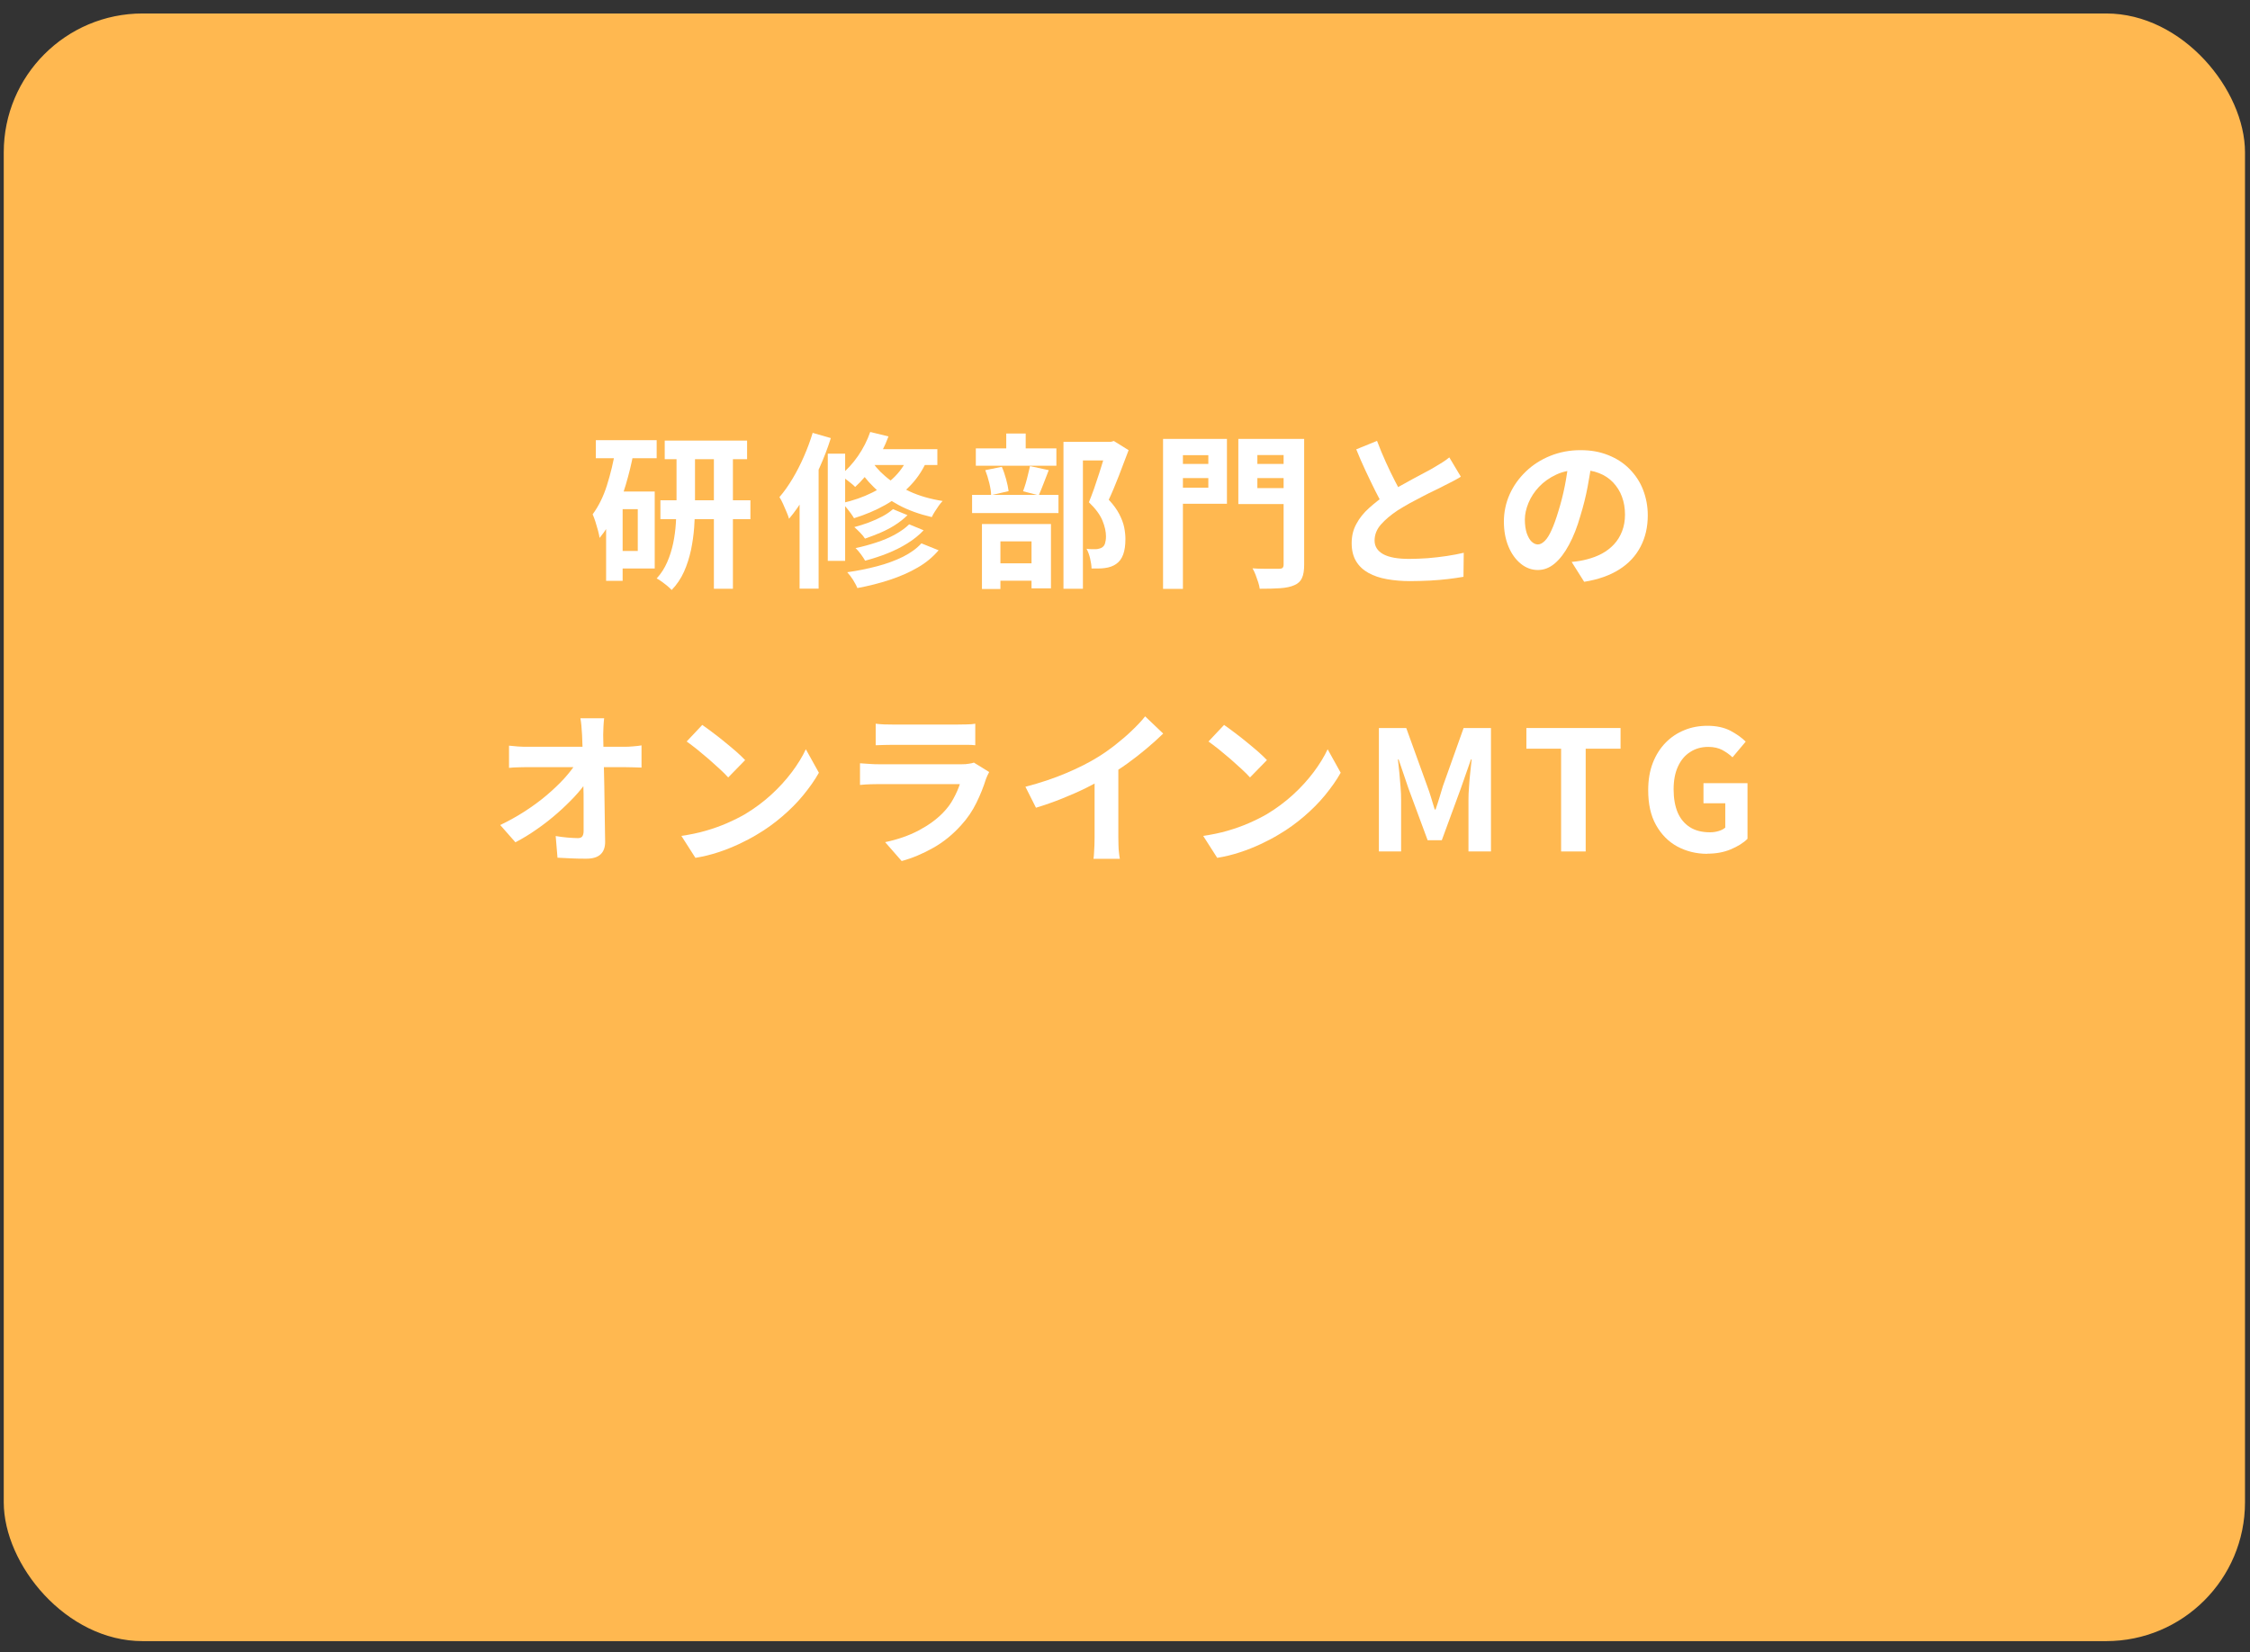 <?xml version="1.0" encoding="UTF-8"?><svg id="_レイヤー_1" xmlns="http://www.w3.org/2000/svg" viewBox="0 0 162 119"><rect x="0" y="0" width="162" height="119" fill="#333333" stroke="none"/><defs><style>.cls-1{fill:#fff;}.cls-2{fill:#ffb850;}</style></defs><rect class="cls-2" x=".27" y=".97" width="161.37" height="117.22" rx="10" ry="10"/><path class="cls-1" d="M44.31,32.34l1.3.29c-.14.76-.33,1.52-.55,2.27-.22.75-.49,1.46-.8,2.11-.31.66-.68,1.23-1.09,1.73-.02-.13-.05-.3-.11-.52-.06-.22-.12-.43-.19-.65-.07-.22-.14-.4-.2-.53.42-.57.77-1.26,1.03-2.09.26-.82.47-1.69.62-2.6ZM42.9,31.7h4.38v1.3h-4.38v-1.3ZM43.64,35.4h1.19v6.43h-1.19v-6.43ZM44.26,35.4h2.88v5.54h-2.88v-1.26h1.66v-3.01h-1.66v-1.27ZM48.7,32.35h1.34v4.07c0,.5-.02,1.02-.06,1.57-.04.55-.12,1.09-.23,1.63-.12.54-.28,1.06-.5,1.55s-.52.94-.89,1.32c-.08-.09-.18-.18-.31-.29-.13-.1-.26-.21-.4-.31-.14-.1-.26-.18-.37-.23.32-.35.57-.74.76-1.18.19-.43.33-.89.43-1.36.1-.48.16-.95.19-1.41.03-.46.05-.9.05-1.31v-4.06ZM47.55,36.03h6.48v1.36h-6.48v-1.36ZM47.86,31.73h5.93v1.34h-5.93v-1.34ZM51.4,32.31h1.37v10.09h-1.37v-10.09Z"/><path class="cls-1" d="M58.5,31.17l1.32.38c-.22.7-.49,1.41-.81,2.12-.32.71-.66,1.39-1.03,2.02s-.76,1.19-1.17,1.67c-.03-.12-.09-.28-.17-.47s-.17-.4-.26-.6c-.09-.2-.18-.37-.26-.49.33-.38.64-.82.94-1.32.3-.5.57-1.03.82-1.6s.46-1.14.64-1.73ZM57.57,34.45l1.32-1.33.05.02v9.25h-1.37v-7.94ZM59.6,32.67h1.25v7.72h-1.25v-7.72ZM62.66,31.11l1.31.32c-.26.71-.61,1.39-1.04,2.03-.43.64-.88,1.18-1.36,1.61-.07-.08-.17-.17-.31-.28-.13-.11-.27-.21-.4-.31-.14-.1-.26-.18-.36-.25.46-.37.89-.83,1.27-1.38.38-.55.68-1.14.89-1.75ZM65.5,32.64l1.34.29c-.31.78-.73,1.44-1.26,2-.53.56-1.14,1.04-1.83,1.43-.69.39-1.45.71-2.26.96-.06-.1-.13-.21-.23-.35-.1-.14-.21-.27-.32-.41-.11-.14-.21-.25-.3-.33.79-.18,1.51-.43,2.15-.75.64-.32,1.2-.71,1.66-1.18.46-.47.81-1.02,1.04-1.66ZM66.34,39.13l1.24.5c-.42.49-.92.91-1.52,1.25-.6.35-1.27.64-2,.88-.73.24-1.51.44-2.33.59-.07-.18-.18-.37-.31-.59-.14-.22-.28-.4-.42-.55.74-.1,1.46-.25,2.15-.43.69-.18,1.31-.41,1.86-.68.55-.28,1-.6,1.34-.98ZM64.3,36.67l1.04.43c-.25.25-.54.48-.88.7-.34.22-.69.4-1.06.56s-.75.3-1.12.43c-.09-.14-.2-.28-.35-.43s-.28-.28-.42-.4c.34-.09.69-.2,1.04-.33.35-.13.68-.28.98-.44s.56-.34.76-.52ZM65.46,37.76l1.04.43c-.32.34-.7.65-1.15.93-.44.28-.93.52-1.45.73s-1.06.38-1.61.53c-.08-.14-.18-.29-.31-.47s-.26-.32-.38-.44c.5-.1,1-.24,1.49-.4.49-.16.95-.35,1.36-.58s.75-.47,1.01-.73ZM62.64,33.01c.25.44.61.87,1.09,1.28.48.42,1.07.78,1.76,1.1.69.32,1.49.55,2.38.69-.09.09-.18.2-.28.34-.1.14-.19.28-.28.42-.09.14-.17.28-.22.4-.9-.21-1.71-.5-2.41-.88s-1.3-.81-1.79-1.3c-.49-.48-.88-.98-1.16-1.49l.9-.55ZM62.64,32.35h4.85v1.14h-5.53l.68-1.14Z"/><path class="cls-1" d="M69.99,35.64h6.22v1.31h-6.22v-1.31ZM70.26,32.29h5.8v1.25h-5.8v-1.25ZM70.69,37.74h4.98v4.63h-1.4v-3.38h-2.24v3.43h-1.33v-4.68ZM70.94,33.86l1.19-.24c.12.26.22.56.31.89.09.33.15.62.18.86l-1.26.29c0-.24-.05-.53-.13-.87-.08-.34-.18-.65-.29-.93ZM71.18,40.57h3.71v1.25h-3.71v-1.25ZM72.45,31.22h1.4v1.85h-1.4v-1.85ZM74.17,33.57l1.34.29c-.13.33-.25.65-.38.98-.12.32-.24.6-.34.83l-1.13-.29c.06-.17.13-.36.19-.57s.12-.43.17-.65c.05-.22.1-.42.14-.59ZM76.57,31.82h3.5v1.34h-2.1v9.24h-1.4v-10.58ZM79.7,31.82h.28l.22-.06,1.06.66c-.22.58-.45,1.2-.7,1.84-.25.64-.49,1.22-.73,1.73.34.36.59.71.76,1.04.17.33.29.65.35.94.06.3.09.58.09.84,0,.45-.05.82-.16,1.12s-.27.52-.5.68c-.22.16-.5.26-.83.3-.14.02-.29.03-.45.03s-.33,0-.5,0c0-.2-.04-.44-.1-.71-.06-.27-.15-.51-.26-.71.14.02.26.03.37.03.11,0,.22,0,.31,0,.08,0,.16-.02.23-.04.08-.02.14-.04.2-.08.1-.06.18-.16.22-.29s.07-.3.07-.51c0-.34-.08-.71-.25-1.13s-.49-.86-.98-1.33c.12-.29.24-.61.37-.97.12-.36.24-.72.36-1.08.12-.36.22-.71.32-1.03.1-.32.18-.58.25-.79v-.49Z"/><path class="cls-1" d="M83.74,31.61h1.43v10.8h-1.43v-10.8ZM84.45,33.41h3v1.02h-3v-1.02ZM84.56,31.61h3.78v4.67h-3.78v-1.16h2.44v-2.34h-2.44v-1.16ZM93.22,31.61v1.16h-2.69v2.38h2.69v1.15h-4.06v-4.69h4.06ZM90,33.41h3.02v1.02h-3.02v-1.02ZM92.44,31.61h1.46v9.05c0,.42-.05.74-.16.97-.1.23-.28.4-.54.51-.26.12-.6.19-1.01.22-.41.03-.9.04-1.49.04-.02-.14-.05-.29-.11-.47-.06-.18-.12-.36-.19-.54-.07-.18-.14-.33-.22-.46.26.02.52.03.78.03.26,0,.5,0,.7,0h.43c.13,0,.22-.02.26-.07.05-.05.07-.13.07-.24v-9.04Z"/><path class="cls-1" d="M105.18,34.33c-.18.11-.36.22-.56.32-.2.1-.41.21-.63.32-.18.1-.41.21-.68.34s-.56.27-.86.43c-.31.16-.62.32-.93.49s-.6.35-.88.52c-.5.33-.9.67-1.21,1.02-.31.35-.46.74-.46,1.16s.21.75.62.98c.42.23,1.04.34,1.87.34.42,0,.86-.02,1.33-.05.47-.04.93-.09,1.39-.16.46-.07.86-.15,1.21-.23l-.02,1.73c-.34.06-.7.11-1.1.16s-.82.08-1.28.11c-.46.02-.95.04-1.47.04-.6,0-1.15-.05-1.66-.14-.51-.09-.95-.24-1.33-.45s-.68-.49-.89-.84c-.21-.35-.32-.78-.32-1.3s.11-.98.34-1.39c.22-.42.53-.8.92-1.15.39-.35.81-.68,1.28-1,.29-.19.59-.38.91-.56.32-.18.63-.35.94-.52s.6-.32.86-.46c.27-.14.49-.26.67-.37.23-.14.44-.26.61-.37.18-.11.34-.23.5-.36l.83,1.39ZM99.15,31.76c.2.53.41,1.04.63,1.52.22.49.44.94.66,1.37.22.42.42.8.61,1.14l-1.36.8c-.22-.37-.44-.78-.67-1.24-.23-.46-.46-.94-.7-1.45s-.46-1.02-.67-1.54l1.5-.61Z"/><path class="cls-1" d="M114.62,33.11c-.08.61-.18,1.26-.31,1.94-.13.69-.3,1.38-.52,2.09-.23.81-.5,1.5-.82,2.09-.31.58-.65,1.03-1.03,1.35s-.78.47-1.22.47-.85-.15-1.22-.45c-.37-.3-.67-.71-.89-1.24-.22-.53-.33-1.13-.33-1.8s.14-1.35.42-1.97c.28-.62.67-1.16,1.17-1.64.5-.48,1.08-.85,1.75-1.12.67-.27,1.39-.41,2.17-.41s1.41.12,2.01.36c.6.24,1.11.57,1.53,1s.75.92.97,1.49c.22.57.34,1.18.34,1.84,0,.84-.17,1.59-.52,2.26s-.85,1.21-1.53,1.64c-.68.43-1.52.73-2.53.89l-.9-1.43c.23-.02.44-.05.61-.08.18-.03.34-.07.5-.11.38-.1.74-.23,1.07-.41.33-.18.62-.4.87-.67.25-.27.44-.58.58-.94s.21-.76.21-1.19c0-.47-.07-.9-.22-1.3-.14-.39-.36-.73-.64-1.03-.28-.29-.62-.52-1.02-.67-.4-.16-.86-.23-1.38-.23-.64,0-1.2.11-1.69.34-.49.23-.9.52-1.24.88-.34.36-.59.75-.76,1.16-.17.42-.26.81-.26,1.19,0,.4.05.73.14,1,.1.27.21.47.35.6.14.13.29.2.45.2s.33-.09.5-.26.33-.43.49-.79c.16-.35.32-.8.48-1.33.18-.58.34-1.19.47-1.85.13-.66.22-1.3.28-1.92l1.63.05Z"/><path class="cls-1" d="M36.01,59.42c.62-.3,1.22-.63,1.79-1,.57-.37,1.09-.75,1.56-1.15.47-.4.89-.8,1.25-1.19.36-.4.65-.77.87-1.12h.78s.01,1.28.01,1.28c-.24.37-.55.75-.92,1.15-.38.4-.79.8-1.25,1.2-.46.4-.94.78-1.45,1.13-.51.36-1.02.67-1.54.94l-1.1-1.25ZM36.65,53.7c.18.02.39.04.64.06.25.02.48.02.69.02h6.96c.19,0,.41,0,.66-.03.25-.02.44-.04.59-.07v1.6c-.19,0-.39-.02-.61-.02-.21,0-.4-.01-.56-.01h-7.01c-.22,0-.44,0-.68.01-.24,0-.47.02-.68.04v-1.6ZM43.5,51.71c-.02.18-.04.38-.05.6-.01.22-.02.42-.02.61,0,.34.02.7.02,1.09,0,.39.02.81.03,1.25.01.44.02.89.03,1.35,0,.46.02.92.02,1.38,0,.46.02.91.02,1.36,0,.44.02.87.02,1.28,0,.38-.1.68-.32.89-.22.21-.56.32-1.02.32-.36,0-.71,0-1.06-.02-.34-.01-.69-.03-1.03-.05l-.13-1.56c.27.05.56.08.85.11.3.02.54.04.74.04.15,0,.26-.04.32-.12s.1-.21.1-.38v-.94c0-.36,0-.74,0-1.14,0-.4,0-.82-.02-1.25,0-.43-.02-.85-.02-1.28,0-.42-.02-.83-.03-1.22-.01-.39-.03-.76-.04-1.09-.02-.26-.03-.49-.05-.69s-.04-.37-.07-.52h1.7Z"/><path class="cls-1" d="M49.05,60.2c.62-.09,1.21-.21,1.76-.37.55-.16,1.06-.34,1.54-.55s.9-.42,1.3-.65c.68-.41,1.3-.87,1.87-1.39.57-.52,1.06-1.06,1.49-1.63.42-.56.76-1.11,1.01-1.65l.94,1.69c-.3.54-.68,1.07-1.12,1.61-.44.54-.95,1.05-1.51,1.53-.56.48-1.16.92-1.81,1.3-.41.25-.85.48-1.32.7-.47.22-.97.42-1.49.59s-1.07.31-1.64.4l-1.01-1.58ZM50.55,52.2c.21.14.45.32.73.53.28.21.57.43.87.68.3.24.58.48.85.71.26.23.48.44.65.62l-1.22,1.25c-.15-.17-.35-.37-.6-.6-.25-.23-.52-.47-.8-.72-.29-.25-.57-.48-.85-.71-.28-.22-.53-.41-.74-.56l1.13-1.2Z"/><path class="cls-1" d="M71.22,55.6c-.04.08-.08.17-.13.26-.04.1-.08.18-.1.24-.18.58-.41,1.15-.69,1.72-.28.57-.64,1.11-1.09,1.6-.6.67-1.27,1.22-2.02,1.64-.74.42-1.5.74-2.27.95l-1.19-1.36c.9-.19,1.71-.47,2.41-.84.7-.37,1.28-.79,1.74-1.26.32-.33.58-.67.77-1.04.2-.36.35-.71.46-1.04h-5.8c-.14,0-.35,0-.61.01s-.52.02-.78.05v-1.56c.26.02.51.03.75.05.24.02.46.02.64.02h5.94c.19,0,.37-.01.52-.04.16-.02.27-.05.35-.08l1.07.66ZM63.05,52.12c.17.02.37.04.6.05.23,0,.45.01.65.01h4.62c.18,0,.4,0,.66-.01.26,0,.47-.02.64-.05v1.55c-.16-.02-.37-.03-.62-.03s-.49,0-.7,0h-4.6c-.19,0-.4,0-.63.01s-.43.02-.62.02v-1.55Z"/><path class="cls-1" d="M73.83,56.66c1.08-.28,2.06-.61,2.93-.98.88-.37,1.65-.76,2.31-1.17.42-.26.83-.55,1.25-.88.42-.33.82-.67,1.19-1.03.37-.35.69-.69.94-1.01l1.3,1.24c-.37.36-.77.72-1.21,1.09-.44.37-.89.72-1.36,1.06-.47.34-.94.64-1.4.92-.46.26-.97.54-1.53.82-.56.28-1.16.54-1.78.79-.62.25-1.25.47-1.88.66l-.76-1.51ZM78.82,55.28l1.7-.4v5.4c0,.18,0,.37.01.58,0,.21.02.4.04.58.02.18.04.32.06.41h-1.9c.02-.1.03-.23.04-.41.01-.18.02-.37.03-.58,0-.21.01-.4.01-.58v-5Z"/><path class="cls-1" d="M86.62,60.2c.62-.09,1.21-.21,1.76-.37.55-.16,1.06-.34,1.54-.55s.9-.42,1.3-.65c.68-.41,1.3-.87,1.87-1.39.57-.52,1.06-1.06,1.49-1.63.42-.56.76-1.11,1.01-1.65l.94,1.69c-.3.54-.68,1.07-1.12,1.61-.44.54-.95,1.05-1.51,1.53-.56.48-1.16.92-1.81,1.3-.41.25-.85.48-1.32.7-.47.22-.97.42-1.49.59s-1.07.31-1.64.4l-1.01-1.58ZM88.12,52.2c.21.14.45.32.73.53.28.21.57.43.87.68.3.24.58.48.85.71.26.23.48.44.65.62l-1.22,1.25c-.15-.17-.35-.37-.6-.6-.25-.23-.52-.47-.8-.72-.29-.25-.57-.48-.85-.71-.28-.22-.53-.41-.74-.56l1.13-1.2Z"/><path class="cls-1" d="M99.28,61.32v-8.89h1.97l1.51,4.18c.1.26.19.54.28.83.09.29.18.58.26.86h.06c.1-.28.19-.57.28-.86.09-.29.17-.57.25-.83l1.49-4.18h1.97v8.89h-1.62v-3.71c0-.29.01-.6.04-.95.02-.34.05-.69.09-1.04.04-.35.07-.66.1-.93h-.05l-.73,2.09-1.37,3.73h-1.02l-1.38-3.73-.71-2.09h-.05c.03.27.06.58.1.93.03.35.06.69.09,1.04.03.34.04.66.04.95v3.71h-1.6Z"/><path class="cls-1" d="M112.4,61.32v-7.4h-2.5v-1.49h6.78v1.49h-2.51v7.4h-1.78Z"/><path class="cls-1" d="M122.93,61.49c-.8,0-1.52-.18-2.17-.53-.64-.35-1.15-.87-1.53-1.55-.38-.68-.56-1.51-.56-2.5,0-.74.11-1.39.33-1.96.22-.57.53-1.06.92-1.46.39-.4.84-.7,1.36-.91.51-.21,1.06-.31,1.66-.31.64,0,1.19.12,1.64.35.45.24.82.5,1.11.79l-.95,1.13c-.22-.21-.47-.38-.74-.53-.27-.14-.6-.22-1-.22-.5,0-.93.12-1.31.37-.38.24-.67.59-.88,1.05-.21.46-.31,1-.31,1.64s.1,1.2.29,1.66c.2.46.49.81.88,1.06s.88.37,1.45.37c.22,0,.42-.03.62-.09.2-.06.36-.14.48-.25v-1.75h-1.57v-1.45h3.17v4.01c-.3.3-.71.55-1.21.76-.5.21-1.06.31-1.68.31Z"/></svg>